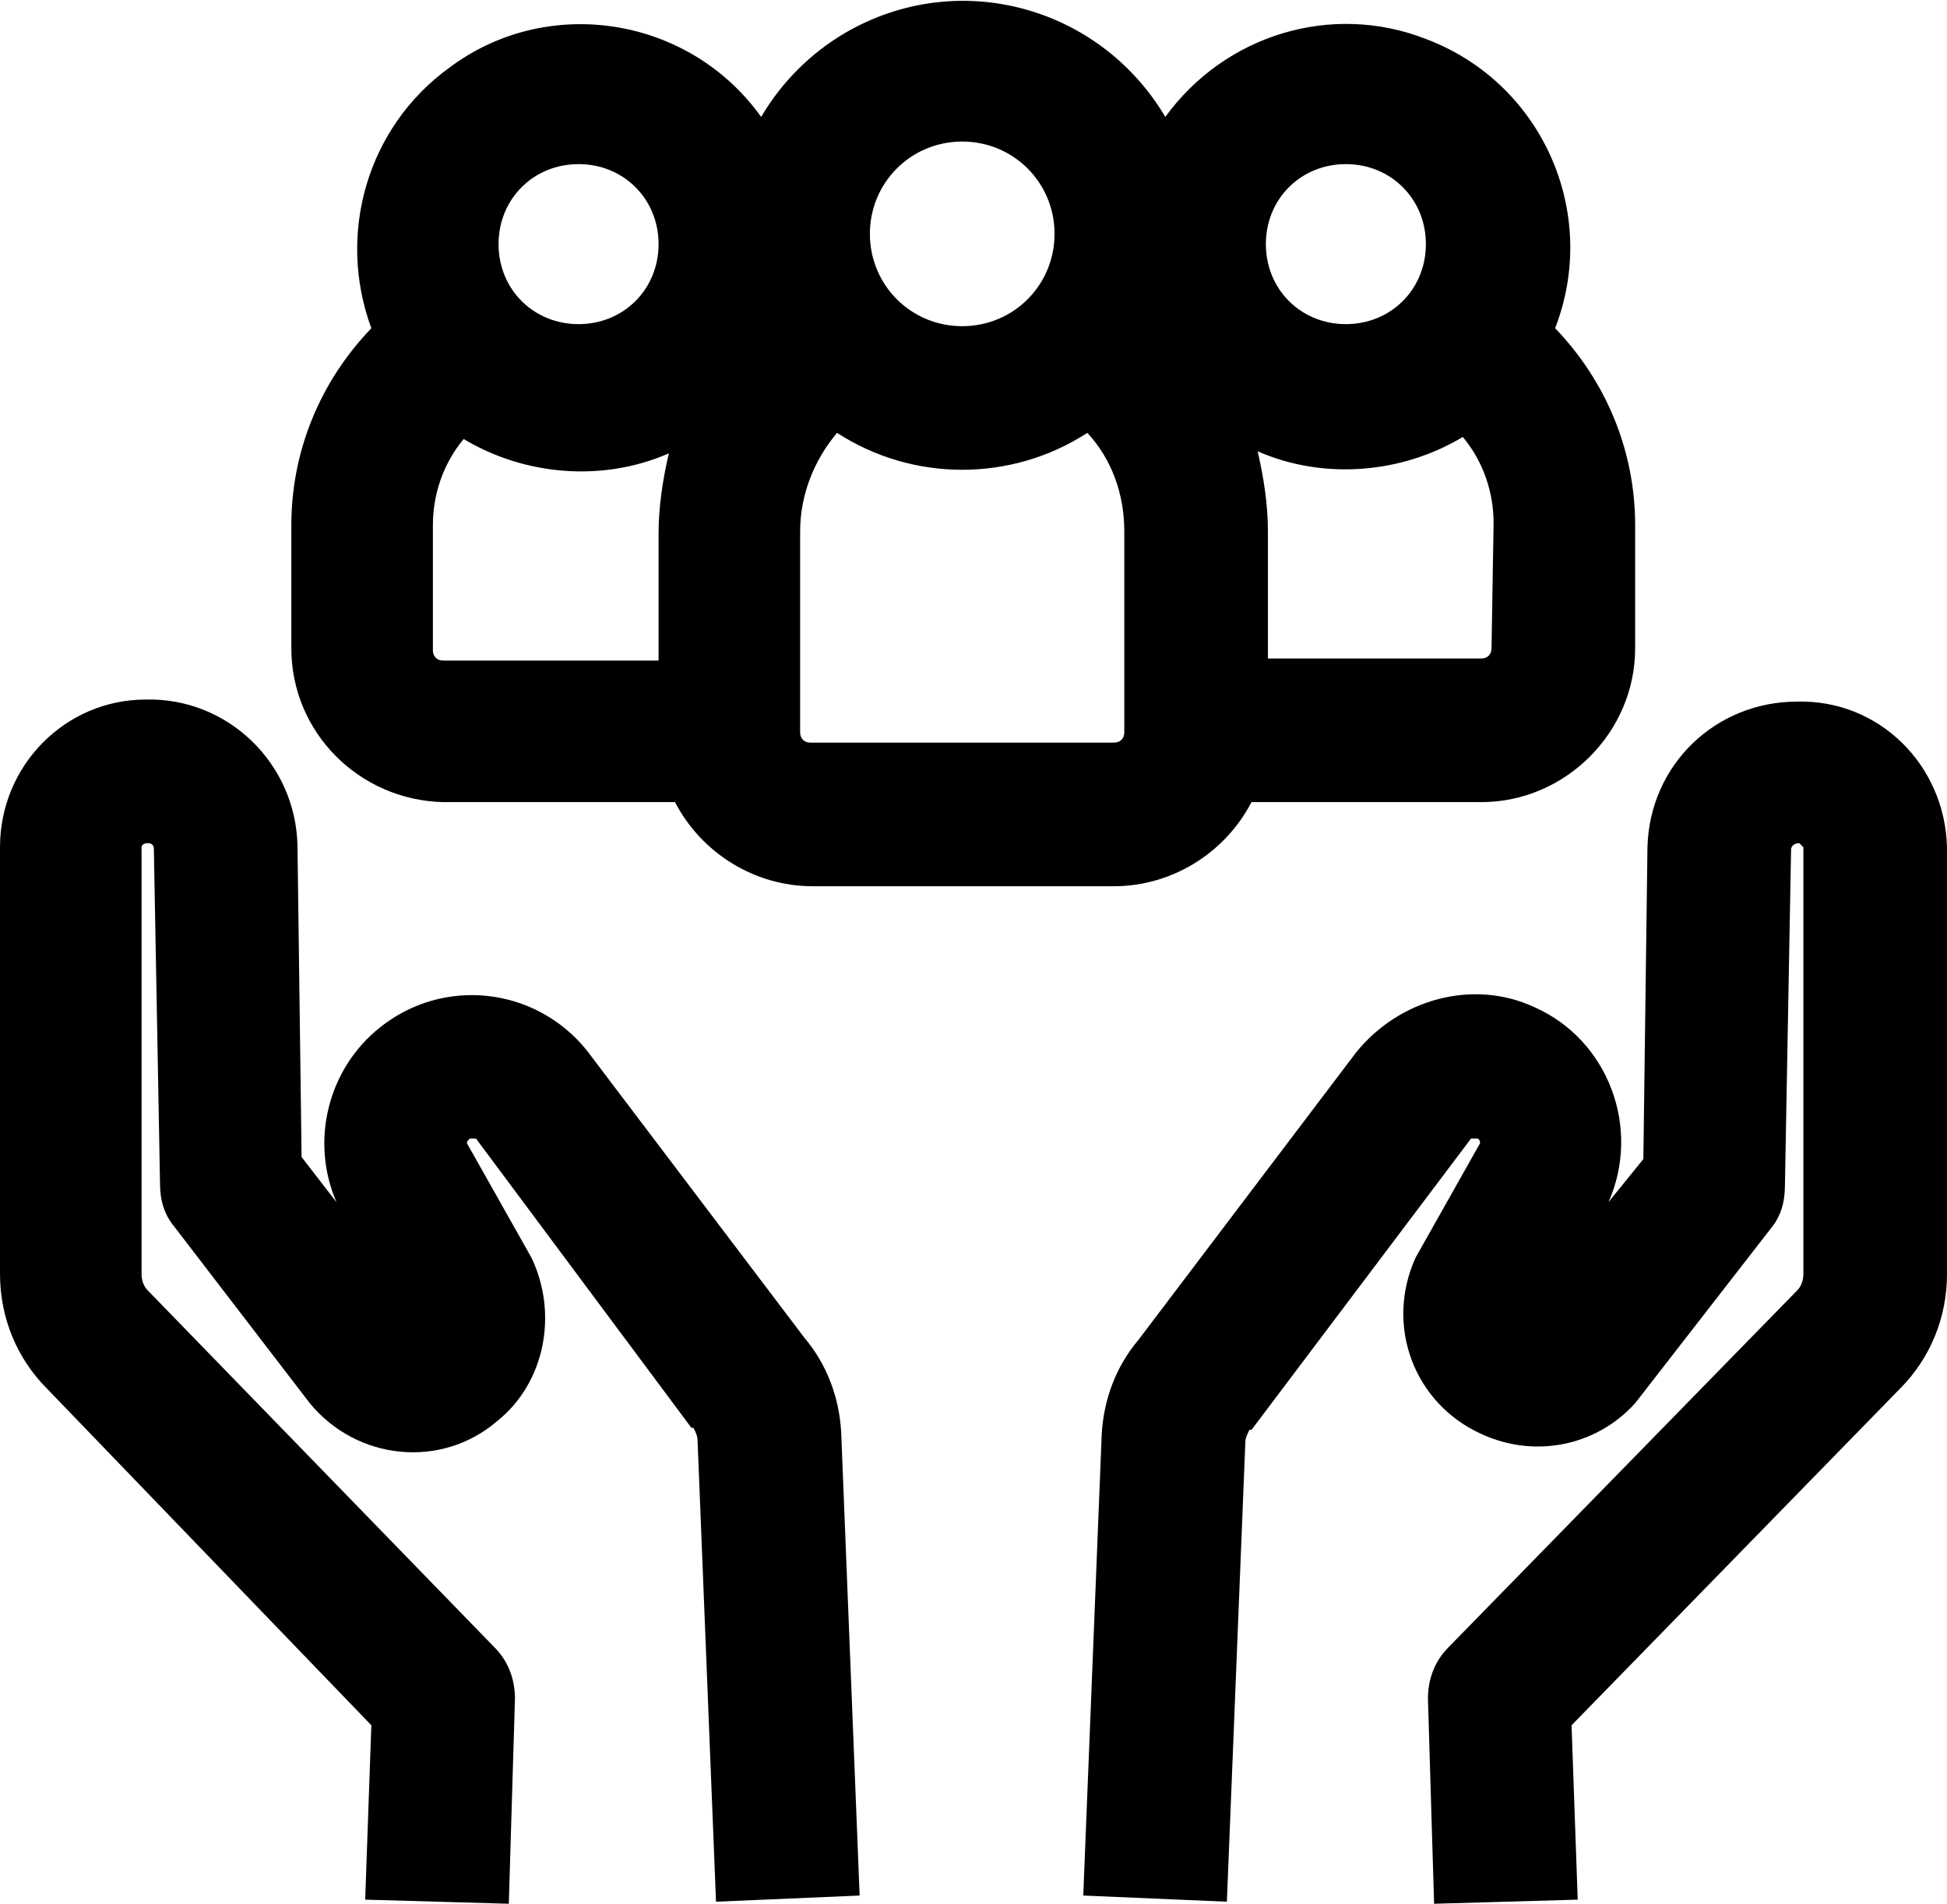 <?xml version="1.0" encoding="utf-8"?>
<!-- Generator: Adobe Illustrator 22.1.0, SVG Export Plug-In . SVG Version: 6.00 Build 0)  -->
<svg version="1.1" id="Layer_1" xmlns="http://www.w3.org/2000/svg" xmlns:xlink="http://www.w3.org/1999/xlink" x="0px" y="0px"
	 viewBox="0 0 94.9 92.8" style="enable-background:new 0 0 94.9 92.8;" xml:space="preserve">
<title>12</title>
<g>
	<path d="M18.1,84.1l-0.3,8.5l7,0.2l0.3-10c0-0.9-0.3-1.8-1-2.5L7.2,62.9c-0.2-0.2-0.3-0.5-0.3-0.8V41.3c0-0.1,0.1-0.2,0.3-0.2l0,0
		c0.2,0,0.3,0.1,0.3,0.3l0.3,16.3c0,0.8,0.2,1.5,0.7,2.1l6.6,8.6c2.3,2.8,6.4,3.2,9.1,0.9c2.4-1.9,3-5.3,1.7-8l-3.1-5.5
		c-0.1-0.1,0-0.2,0.1-0.3c0,0,0,0,0,0h0.3l10.5,14.1h0.1c0.1,0.2,0.2,0.4,0.2,0.6l0.9,22.5l7-0.3L41,69.8c-0.1-1.7-0.7-3.3-1.8-4.6
		l-10.6-14c-2.5-3.1-7-3.6-10.1-1.1c-2.5,2-3.4,5.5-2.1,8.5l-1.7-2.2l-0.2-15.2c-0.1-4-3.4-7.2-7.4-7.1l0,0C3.2,34.1,0,37.3,0,41.3
		v20.8c0,2.1,0.8,4.1,2.3,5.6L18.1,84.1z"/>
	<path d="M87.6,34.2L87.6,34.2c-4,0-7.2,3.1-7.3,7.1l-0.2,15.2l-1.7,2.1c1.6-3.6,0-7.9-3.6-9.5c-3-1.4-6.6-0.4-8.7,2.2l-10.6,14
		c-1.1,1.3-1.7,2.9-1.8,4.6l-0.9,22.5l7,0.3l0.9-22.4c0-0.2,0.1-0.4,0.2-0.6H61l10.7-14.2H72c0.1,0,0.2,0.2,0.1,0.3c0,0,0,0,0,0
		L69,61.3c-1.5,3.3-0.1,7.1,3.2,8.6c2.6,1.2,5.6,0.6,7.5-1.5l6.6-8.5c0.5-0.6,0.7-1.3,0.7-2.1l0.3-16.4c0-0.1,0.1-0.3,0.4-0.3l0,0
		l0.2,0.2v20.8c0,0.3-0.1,0.6-0.3,0.8l-17,17.4c-0.7,0.7-1,1.6-1,2.5l0.3,10l7-0.2l-0.3-8.5l16-16.4c1.5-1.5,2.3-3.5,2.3-5.6V41.3
		C94.8,37.3,91.6,34.1,87.6,34.2C87.6,34.2,87.6,34.2,87.6,34.2z"/>
	<path d="M21.6,39.1h11.3c1.3,2.5,3.9,4.1,6.7,4.1h14.7c2.8,0,5.4-1.6,6.7-4.1h11.2c4.1,0,7.5-3.4,7.5-7.5v-6c0-3.6-1.4-7-3.9-9.6
		C78,10.3,75.1,4,69.5,1.9c-4.6-1.8-9.8-0.2-12.7,3.8c-3.2-5.4-10.1-7.3-15.6-4.1c-1.7,1-3.1,2.4-4.1,4.1c-3.5-4.9-10.4-6-15.2-2.4
		c-4,2.9-5.5,8.1-3.8,12.7c-2.5,2.6-3.9,6-3.9,9.6v6C14.2,35.7,17.5,39,21.6,39.1z M21.1,31.6v-6c0-1.5,0.5-3,1.5-4.2
		c3,1.8,6.8,2.1,10,0.7c-0.3,1.3-0.5,2.6-0.5,3.9v6.2H21.6c-0.3,0-0.5-0.2-0.5-0.5C21.1,31.6,21.1,31.6,21.1,31.6z M54.8,35.7
		c0,0.3-0.2,0.5-0.5,0.5H39.5c-0.3,0-0.5-0.2-0.5-0.5v-9.8c0-1.8,0.7-3.5,1.8-4.8c3.7,2.4,8.5,2.4,12.2,0c1.2,1.3,1.8,3,1.8,4.8
		L54.8,35.7z M72.7,31.6c0,0.3-0.2,0.5-0.5,0.5H61.8v-6.2c0-1.3-0.2-2.6-0.5-3.9c3.2,1.4,7,1.1,10-0.7c1,1.2,1.5,2.7,1.5,4.2
		L72.7,31.6z M65.6,8c2.2,0,3.9,1.7,3.9,3.9s-1.7,3.9-3.9,3.9c-2.2,0-3.9-1.7-3.9-3.9S63.4,8,65.6,8L65.6,8z M46.9,6.9
		c2.5,0,4.5,2,4.5,4.5s-2,4.5-4.5,4.5s-4.5-2-4.5-4.5S44.4,6.9,46.9,6.9z M28.2,8c2.2,0,3.9,1.7,3.9,3.9s-1.7,3.9-3.9,3.9
		s-3.9-1.7-3.9-3.9c0,0,0,0,0,0C24.3,9.7,26,8,28.2,8z"/>
</g>
</svg>
